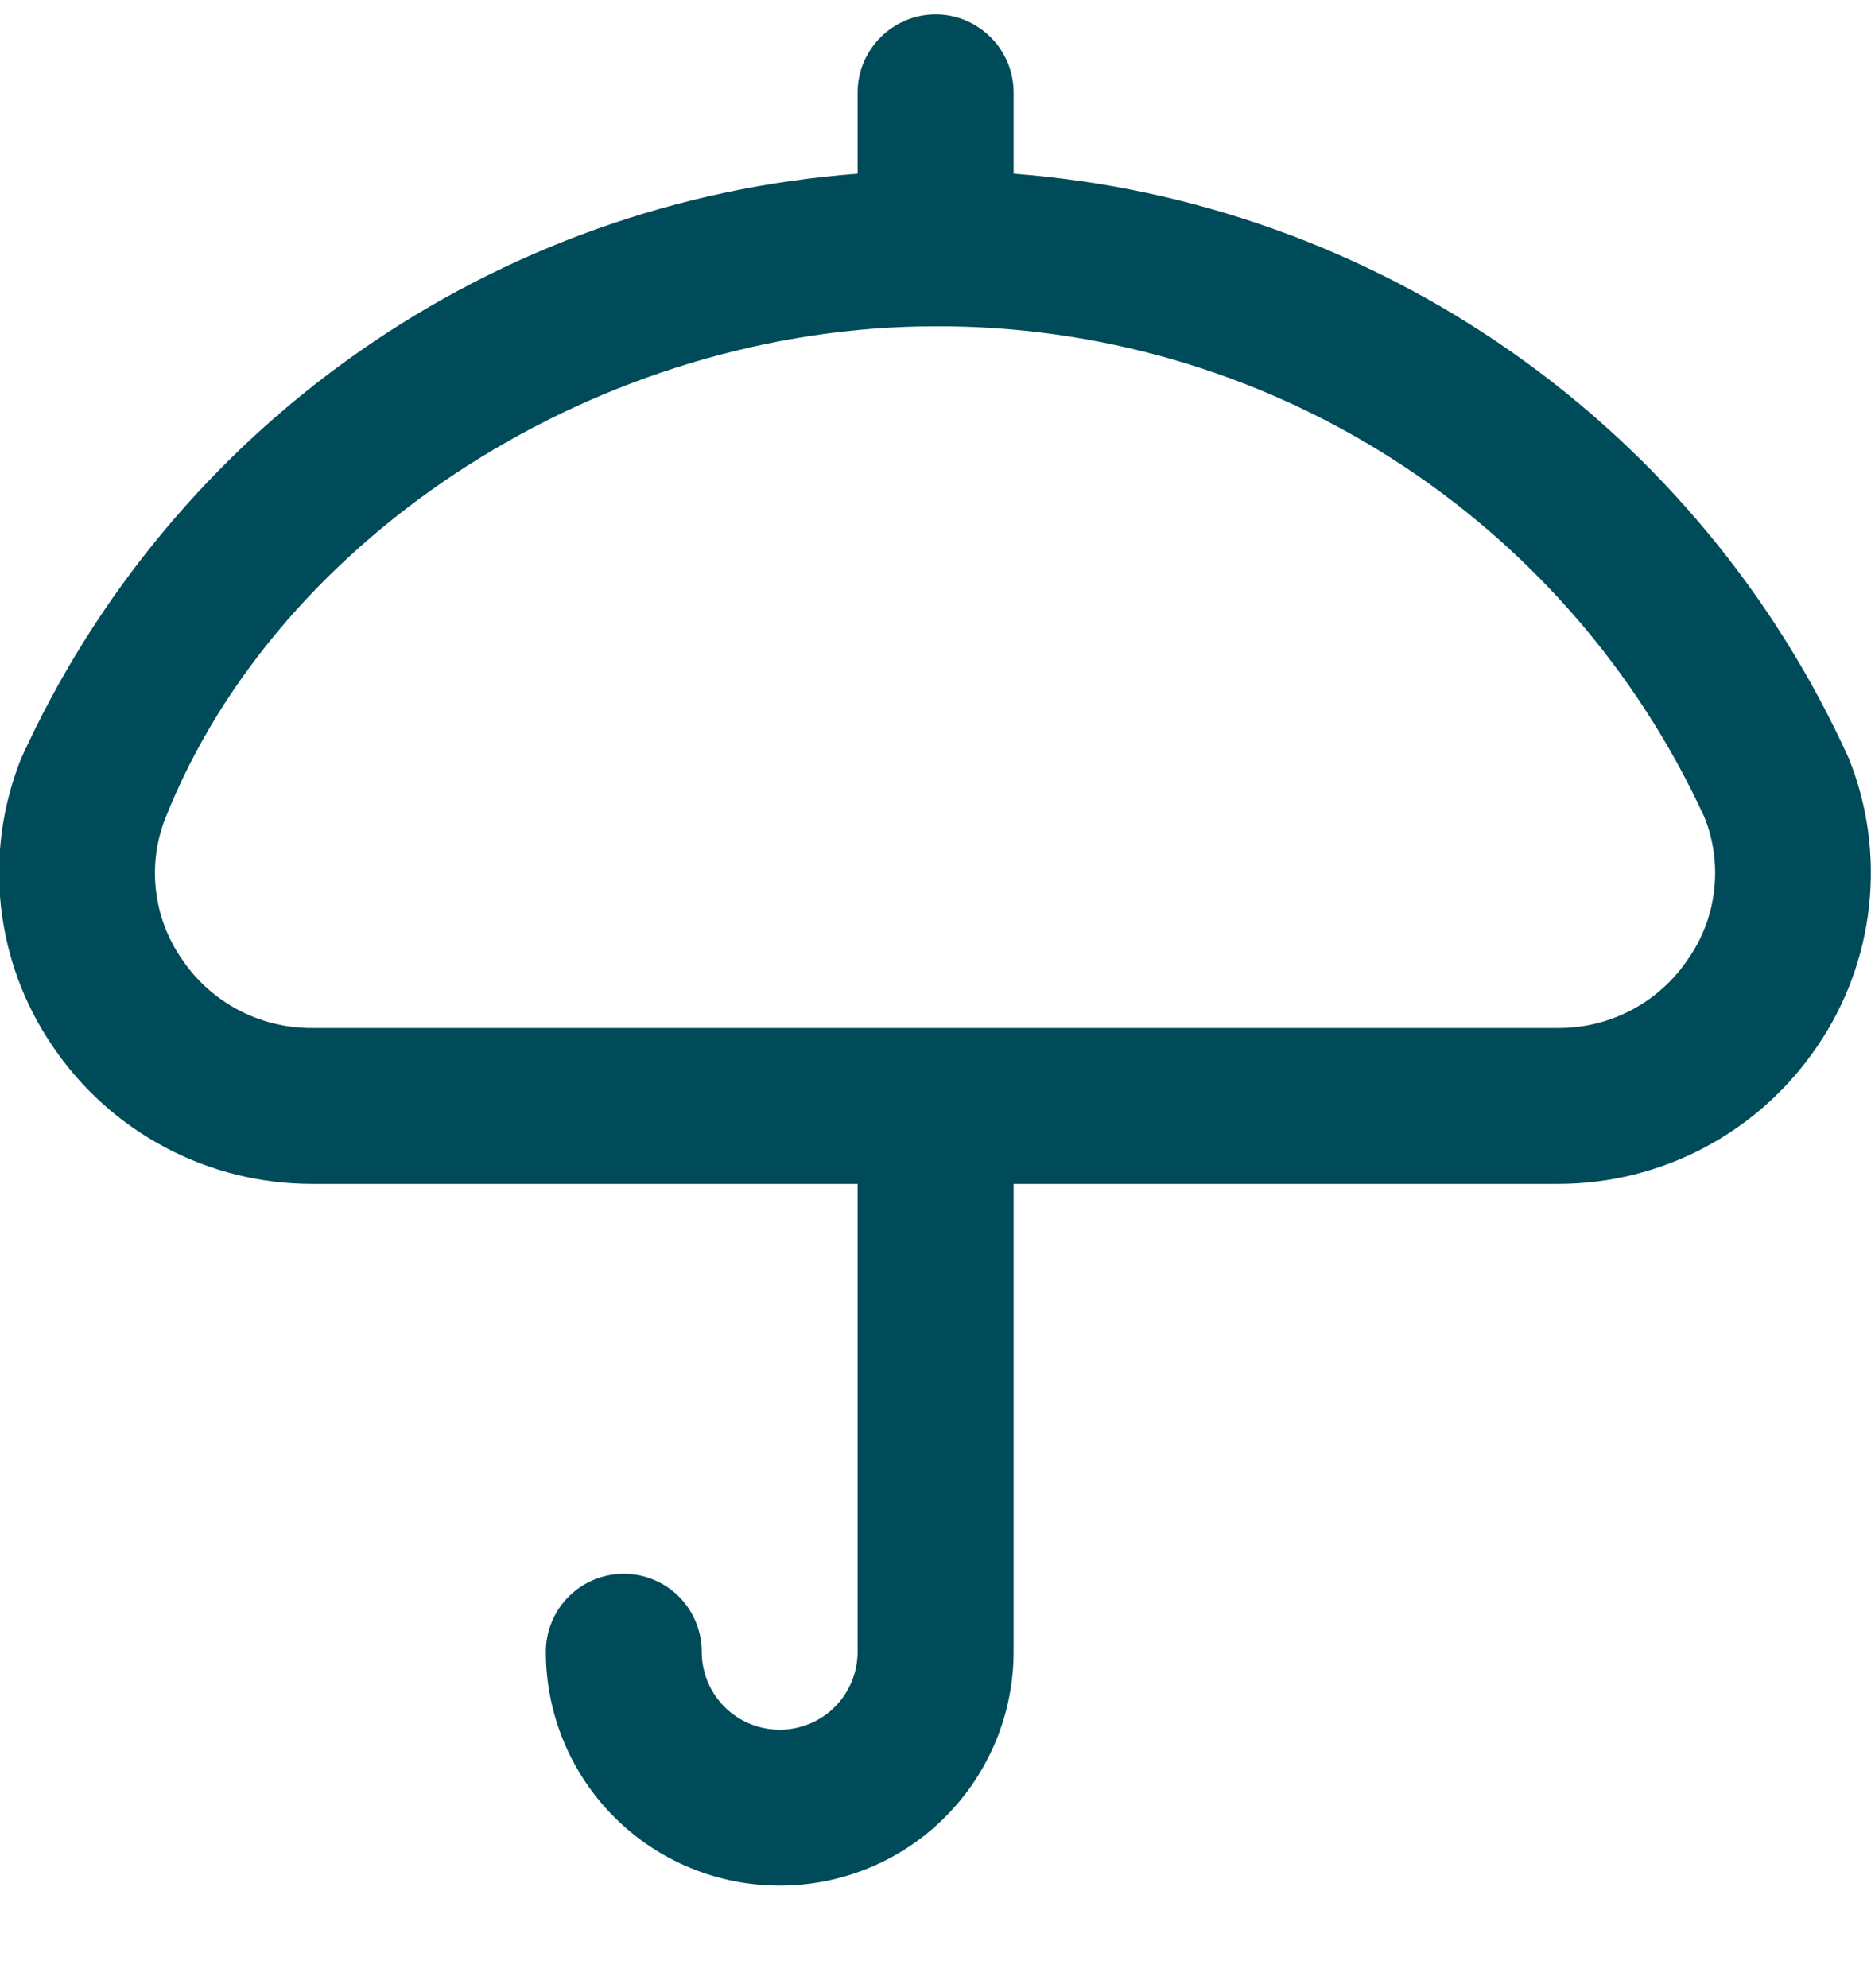 <svg width="16" height="17" viewBox="0 0 16 17" fill="none" xmlns="http://www.w3.org/2000/svg">
<g clip-path="url(#clip0_3810_4971)">
<path d="M15.812 6.489C15.18 5.091 14.183 3.889 12.925 3.008C11.668 2.128 10.198 1.602 8.668 1.485V0.79C8.668 0.613 8.597 0.444 8.472 0.319C8.347 0.194 8.178 0.123 8.001 0.123C7.824 0.123 7.655 0.194 7.53 0.319C7.405 0.444 7.334 0.613 7.334 0.79V1.485C5.802 1.601 4.33 2.126 3.071 3.007C1.812 3.887 0.813 5.09 0.179 6.489C0.02 6.889 -0.039 7.322 0.008 7.75C0.055 8.178 0.206 8.588 0.449 8.944C0.694 9.307 1.024 9.605 1.411 9.81C1.798 10.016 2.23 10.123 2.668 10.123H7.334V14.123C7.334 14.3 7.264 14.47 7.139 14.595C7.014 14.72 6.844 14.79 6.668 14.79C6.491 14.79 6.321 14.72 6.196 14.595C6.071 14.47 6.001 14.3 6.001 14.123C6.001 13.947 5.931 13.777 5.806 13.652C5.681 13.527 5.511 13.457 5.334 13.457C5.157 13.457 4.988 13.527 4.863 13.652C4.738 13.777 4.668 13.947 4.668 14.123C4.668 14.654 4.878 15.162 5.253 15.537C5.628 15.913 6.137 16.123 6.668 16.123C7.198 16.123 7.707 15.913 8.082 15.537C8.457 15.162 8.668 14.654 8.668 14.123V10.123H13.323C13.761 10.123 14.193 10.016 14.58 9.81C14.966 9.605 15.297 9.307 15.542 8.944C15.785 8.588 15.936 8.178 15.983 7.75C16.03 7.322 15.972 6.889 15.812 6.489ZM14.438 8.197C14.316 8.38 14.15 8.531 13.956 8.634C13.761 8.738 13.543 8.791 13.323 8.79H2.668C2.447 8.791 2.23 8.738 2.035 8.634C1.84 8.53 1.674 8.38 1.552 8.196C1.431 8.021 1.356 7.818 1.333 7.607C1.309 7.395 1.339 7.181 1.419 6.984C2.388 4.554 5.157 2.79 8.001 2.79C9.383 2.785 10.738 3.178 11.903 3.921C13.069 4.665 13.996 5.728 14.574 6.984C14.654 7.181 14.683 7.396 14.659 7.607C14.636 7.819 14.56 8.022 14.438 8.197Z" fill="#004B5A"/>
</g>
<defs>
<clipPath id="clip0_3810_4971">
<rect width="16" height="16" fill="white" transform="translate(0 0.123)"/>
</clipPath>
</defs>
</svg>
